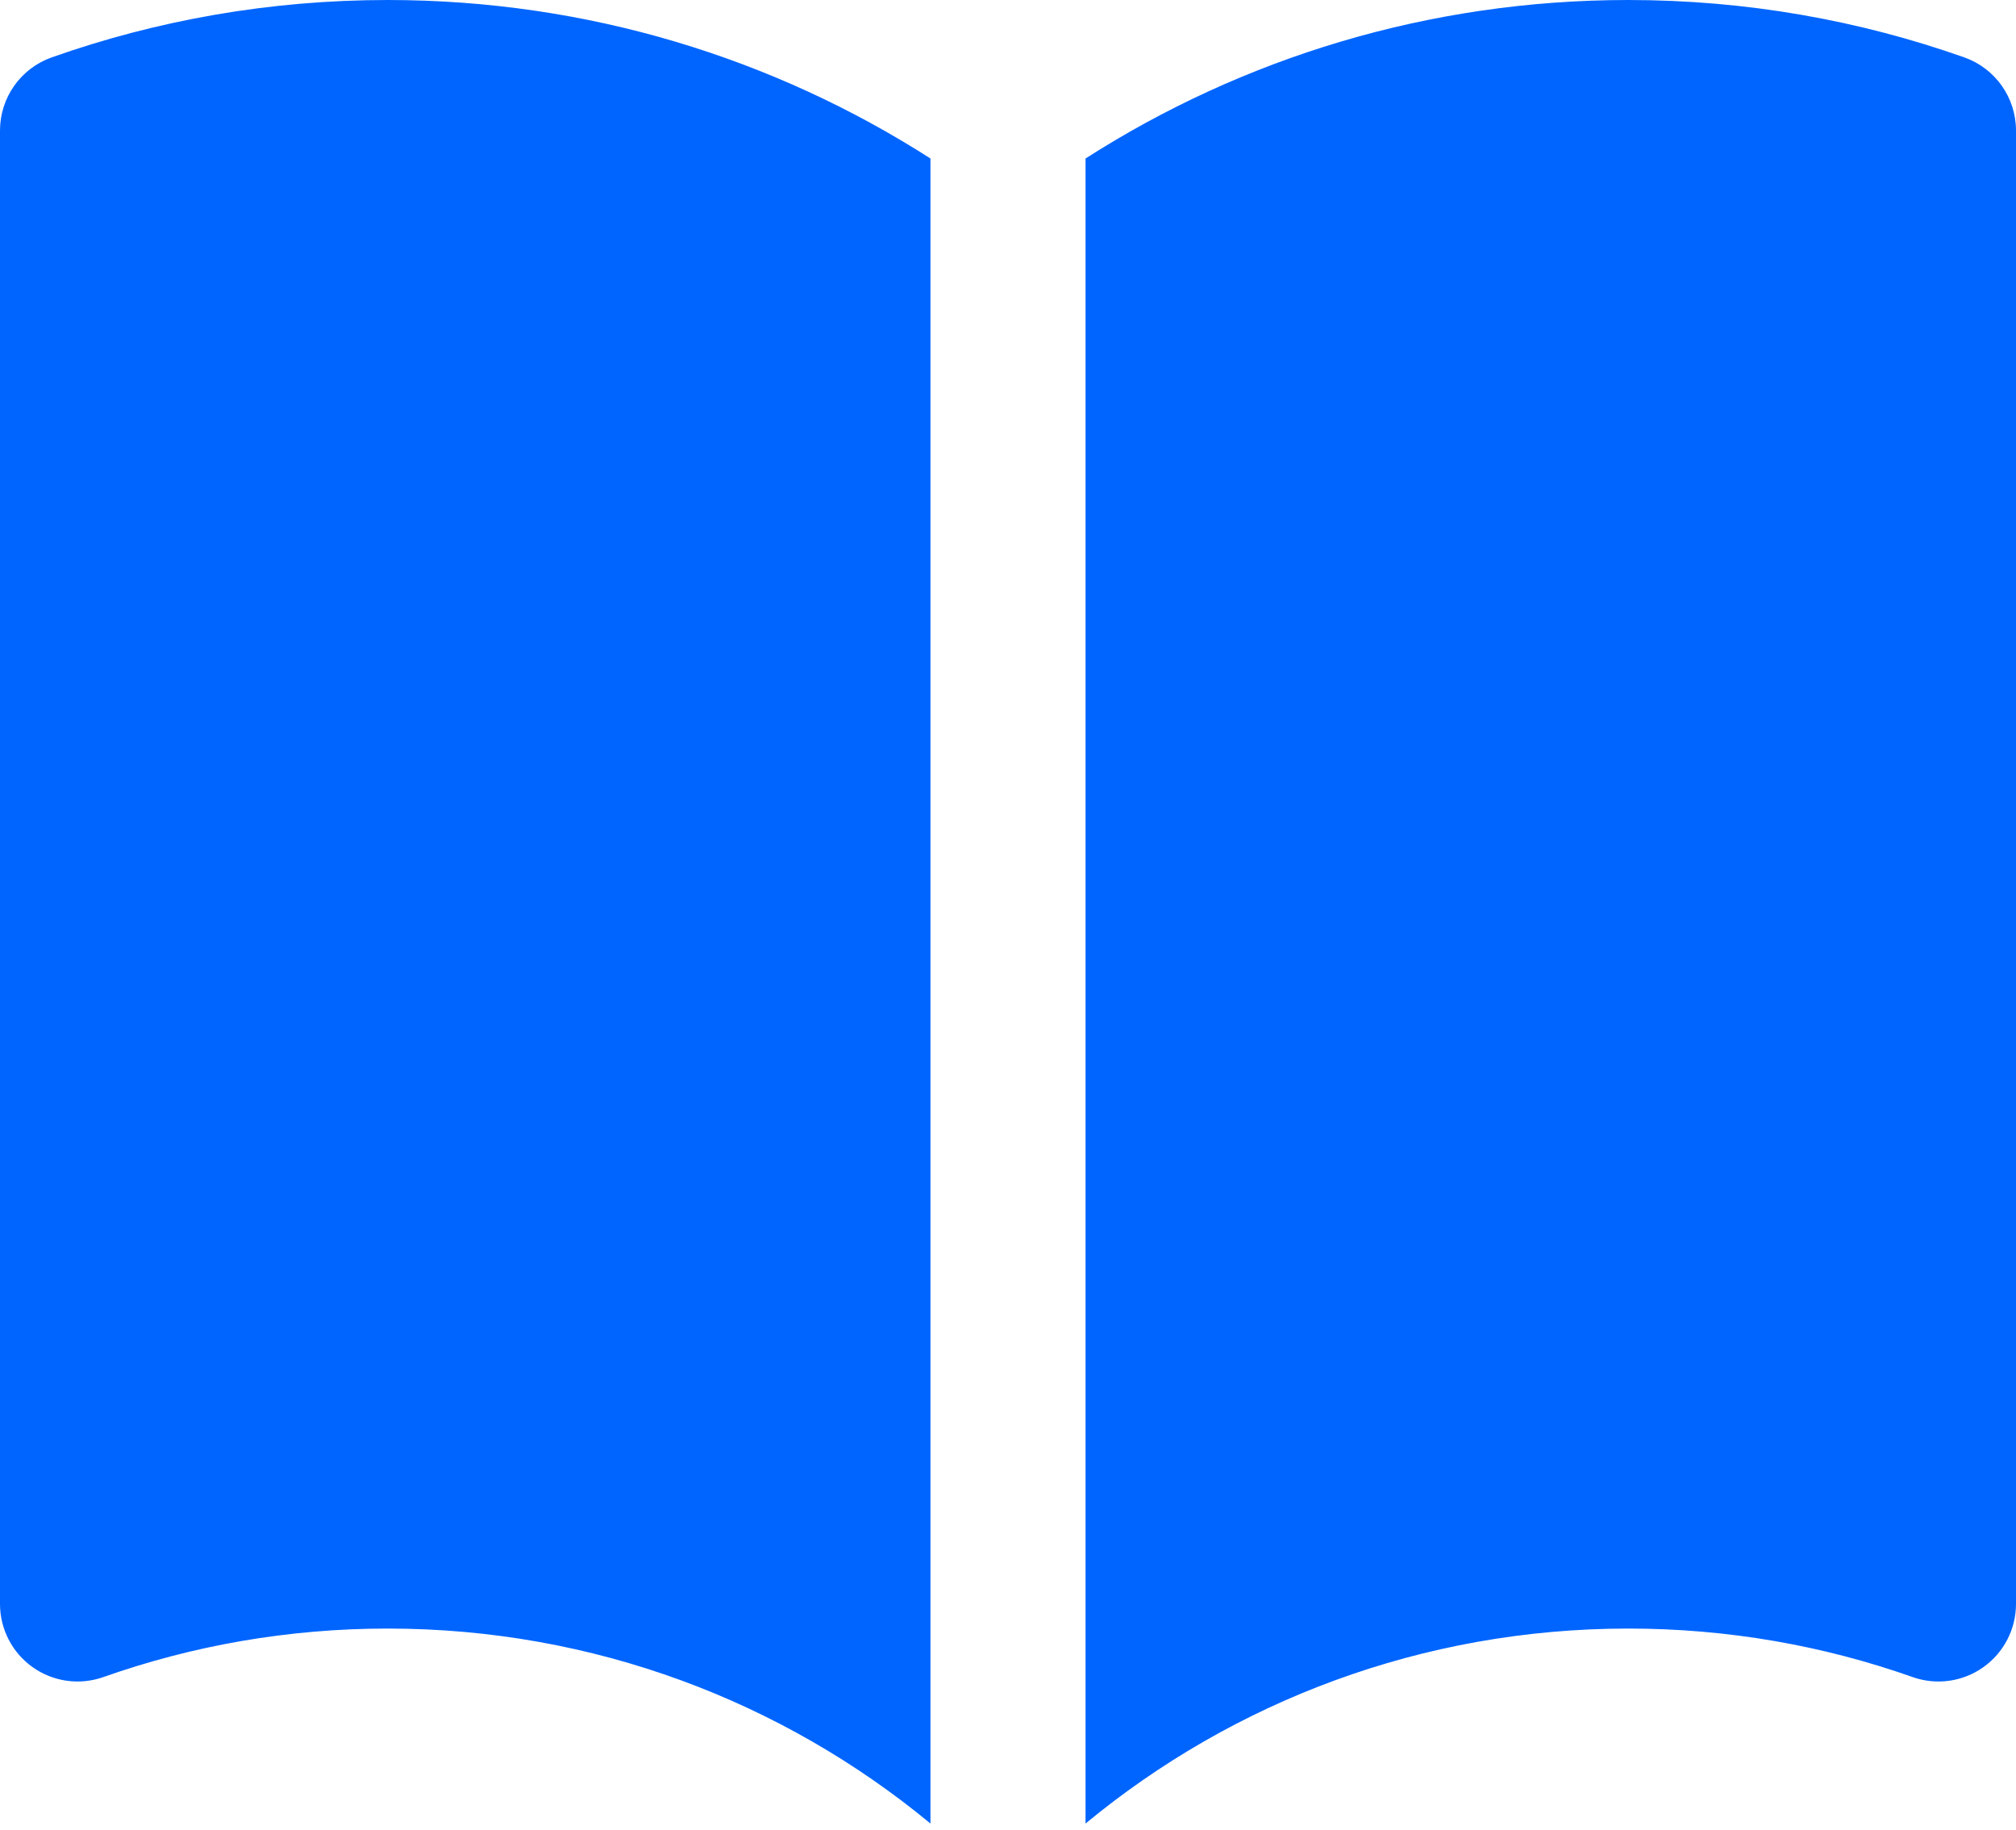 <svg width="130" height="118" viewBox="0 0 130 118" fill="none" xmlns="http://www.w3.org/2000/svg">
<path d="M60 10.219C49.897 3.752 37.883 0 25 0C17.412 0 10.117 1.302 3.334 3.7C1.336 4.406 0 6.295 0 8.414V103.414C0 105.037 0.788 106.559 2.113 107.496C3.438 108.434 5.136 108.669 6.666 108.128C12.394 106.104 18.563 105 25 105C38.3 105 50.488 109.715 60 117.571V10.219Z" fill="#0065FF"/>
<path d="M70 117.571C79.512 109.715 91.7 105 105 105C111.437 105 117.606 106.104 123.334 108.128C124.864 108.669 126.562 108.434 127.887 107.496C129.212 106.559 130 105.037 130 103.414V8.414C130 6.295 128.664 4.406 126.666 3.7C119.883 1.302 112.588 0 105 0C92.117 0 80.103 3.752 70 10.219V117.571Z" fill="#0065FF"/>
</svg>
